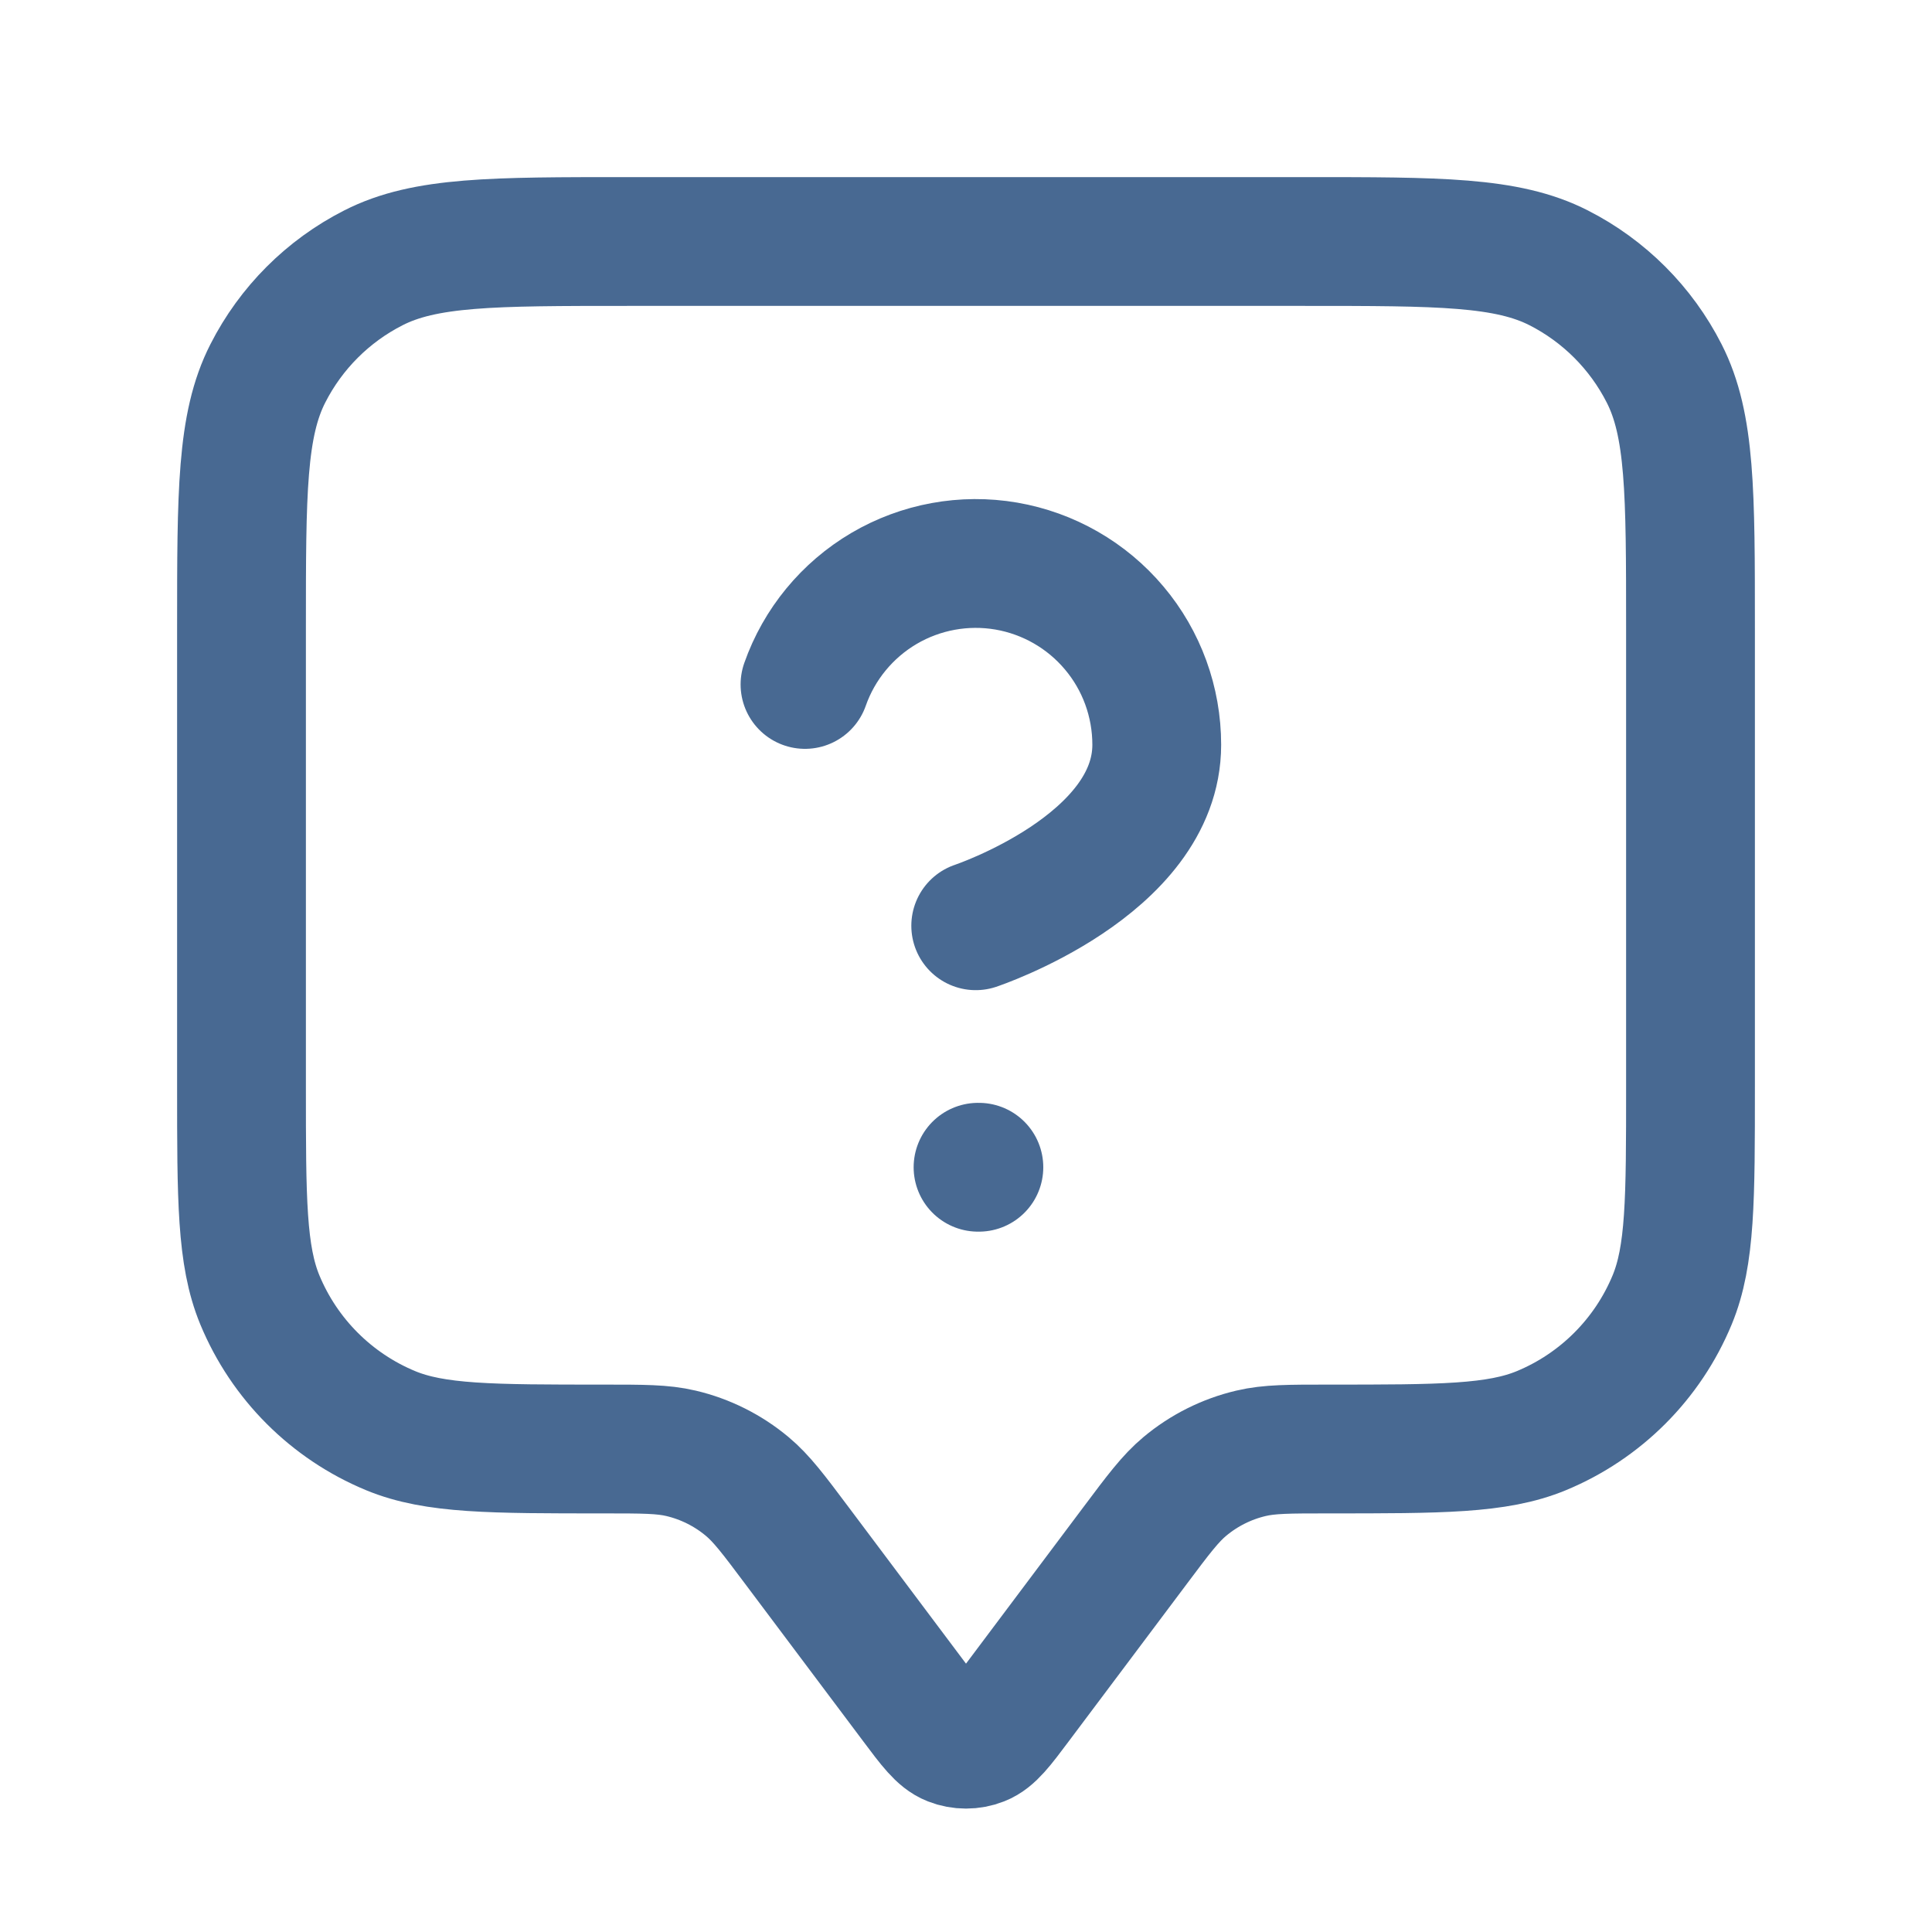 <?xml version="1.0" encoding="UTF-8"?> <svg xmlns="http://www.w3.org/2000/svg" viewBox="0 0 30.00 30.00" data-guides="{&quot;vertical&quot;:[],&quot;horizontal&quot;:[]}"><defs></defs><path fill="none" stroke="#486992" fill-opacity="1" stroke-width="2" stroke-opacity="1" stroke-linecap="round" stroke-linejoin="round" id="tSvg765a90461b" title="Path 1" d="M12.5 10.628C12.72 10.002 13.155 9.474 13.727 9.137C14.299 8.801 14.972 8.678 15.626 8.79C16.28 8.903 16.874 9.243 17.301 9.751C17.729 10.258 17.962 10.901 17.962 11.565C17.962 13.438 15.151 14.375 15.151 14.375M15.187 18.125C15.191 18.125 15.196 18.125 15.2 18.125M12.375 24C12.983 24.811 13.592 25.622 14.2 26.433C14.471 26.795 14.607 26.976 14.774 27.041C14.919 27.098 15.081 27.098 15.226 27.041C15.393 26.976 15.529 26.795 15.8 26.433C16.408 25.622 17.017 24.811 17.625 24C17.991 23.511 18.175 23.267 18.398 23.081C18.696 22.832 19.048 22.656 19.426 22.567C19.709 22.5 20.014 22.5 20.625 22.5C22.372 22.5 23.246 22.5 23.935 22.215C24.854 21.834 25.584 21.104 25.965 20.185C26.25 19.496 26.25 18.622 26.25 16.875C26.25 14.5 26.25 12.125 26.25 9.75C26.25 7.65 26.25 6.6 25.841 5.798C25.482 5.092 24.908 4.518 24.203 4.159C23.4 3.75 22.35 3.75 20.25 3.75C16.75 3.75 13.25 3.75 9.75 3.75C7.65 3.75 6.6 3.75 5.798 4.159C5.092 4.518 4.518 5.092 4.159 5.798C3.75 6.6 3.75 7.65 3.75 9.75C3.75 12.125 3.75 14.5 3.75 16.875C3.75 18.622 3.75 19.496 4.035 20.185C4.416 21.104 5.146 21.834 6.065 22.215C6.754 22.5 7.628 22.5 9.375 22.5C9.986 22.5 10.291 22.5 10.574 22.567C10.952 22.656 11.304 22.832 11.602 23.081C11.825 23.267 12.009 23.511 12.375 24Z"></path></svg> 